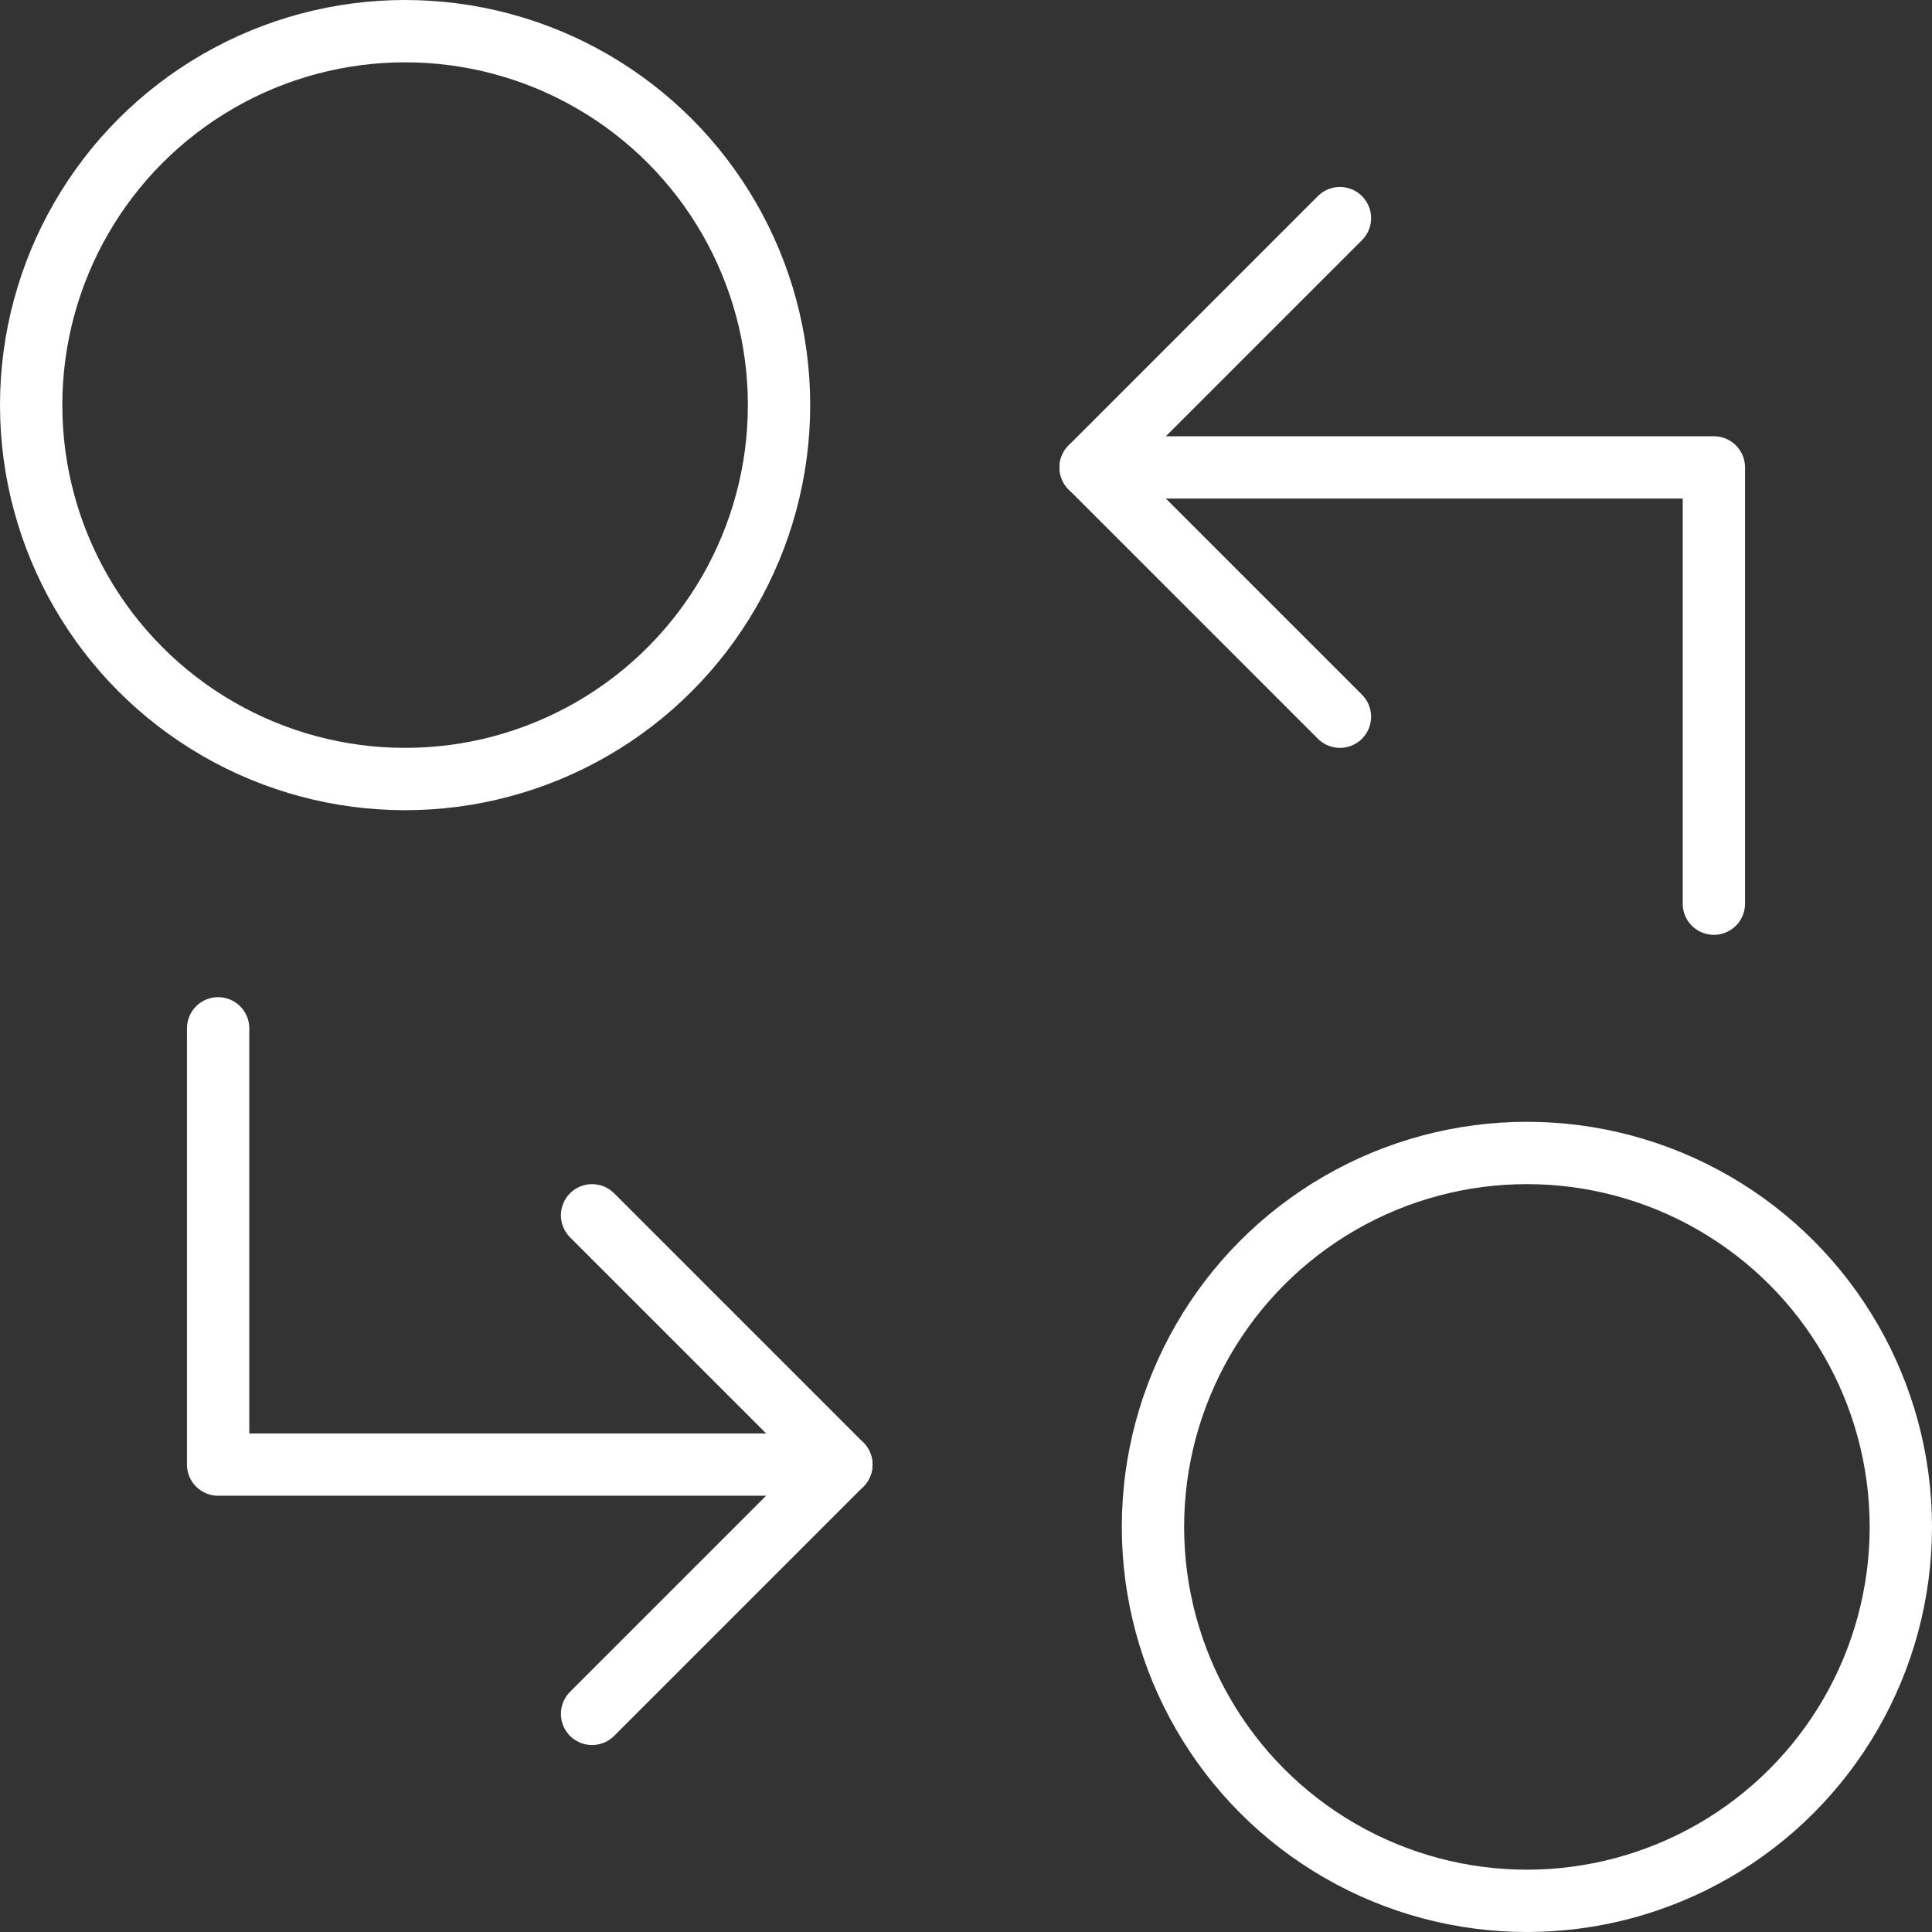 <svg width="62px" height="62px" viewBox="0 0 62 62" version="1.1" xmlns="http://www.w3.org/2000/svg" xmlns:xlink="http://www.w3.org/1999/xlink">
								<rect x="0" y="0" width="62" height="62" fill="#333333" stroke="none"/>
								<title>spot</title>
								<g id="Website" stroke="none" stroke-width="1" fill="none" fill-rule="evenodd" stroke-linecap="round" stroke-linejoin="round">
									<g id="Products" transform="translate(-804, -1089)" stroke="#FFFFFF" stroke-width="2">
										<g id="spot" transform="translate(805, 1090)">
											<circle id="Oval" cx="12" cy="12" r="12"></circle>
											<circle id="Oval" cx="48" cy="48" r="12"></circle>
											<polyline id="Path" points="34 14 54 14 54 28"></polyline>
											<polyline id="Path" points="26 46 6 46 6 32"></polyline>
											<polyline id="Path" points="42 6 34 14 42 22"></polyline>
											<polyline id="Path" points="18 38 26 46 18 54"></polyline>
										</g>
									</g>
								</g>
							</svg>
